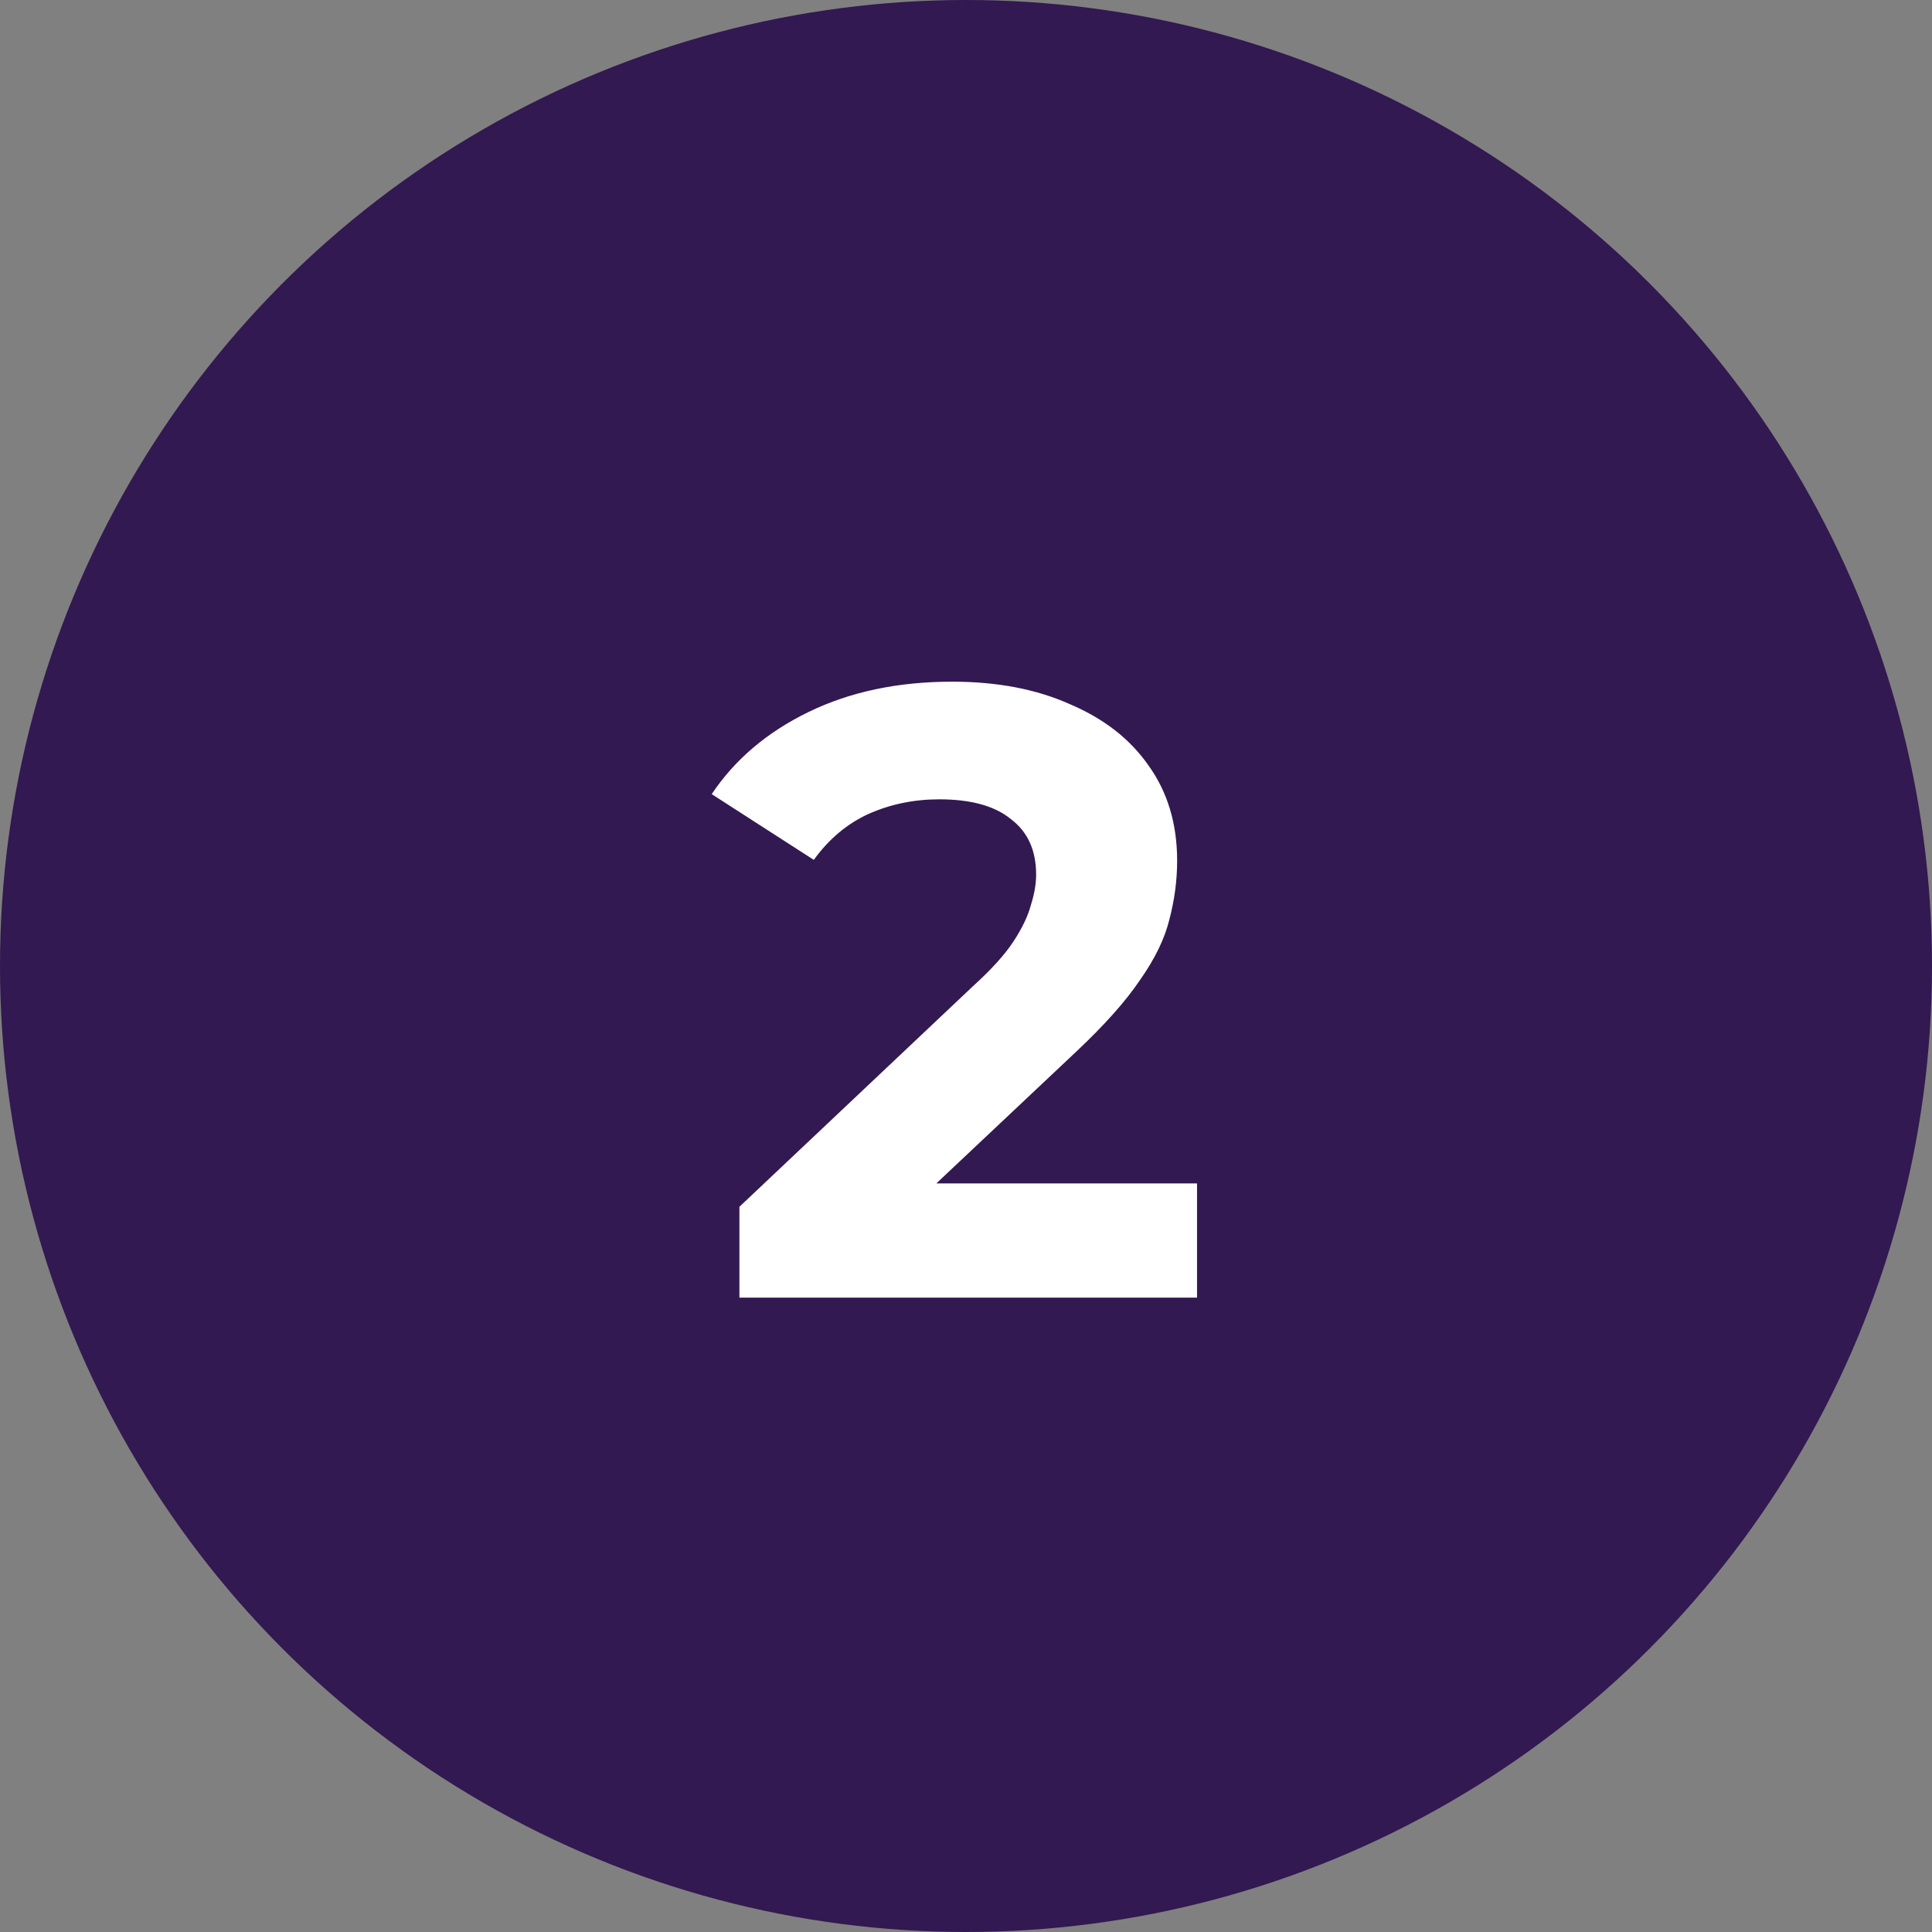 <svg width="67" height="67" viewBox="0 0 67 67" fill="none" xmlns="http://www.w3.org/2000/svg">
<rect x="0" y="0" width="67" height="67" fill="#808080" stroke="none"/>
<circle cx="33.5" cy="33.5" r="33.5" fill="#321951"/>
<path d="M25.642 45V41.85L33.742 34.2C34.382 33.62 34.852 33.1 35.152 32.64C35.452 32.18 35.652 31.76 35.752 31.38C35.872 31 35.932 30.65 35.932 30.33C35.932 29.49 35.642 28.85 35.062 28.41C34.502 27.95 33.672 27.72 32.572 27.72C31.692 27.72 30.872 27.89 30.112 28.23C29.372 28.57 28.742 29.1 28.222 29.82L24.682 27.54C25.482 26.34 26.602 25.39 28.042 24.69C29.482 23.99 31.142 23.64 33.022 23.64C34.582 23.64 35.942 23.9 37.102 24.42C38.282 24.92 39.192 25.63 39.832 26.55C40.492 27.47 40.822 28.57 40.822 29.85C40.822 30.53 40.732 31.21 40.552 31.89C40.392 32.55 40.052 33.25 39.532 33.99C39.032 34.73 38.292 35.56 37.312 36.48L30.592 42.81L29.662 41.04H41.512V45H25.642Z" fill="white"/>
</svg>
